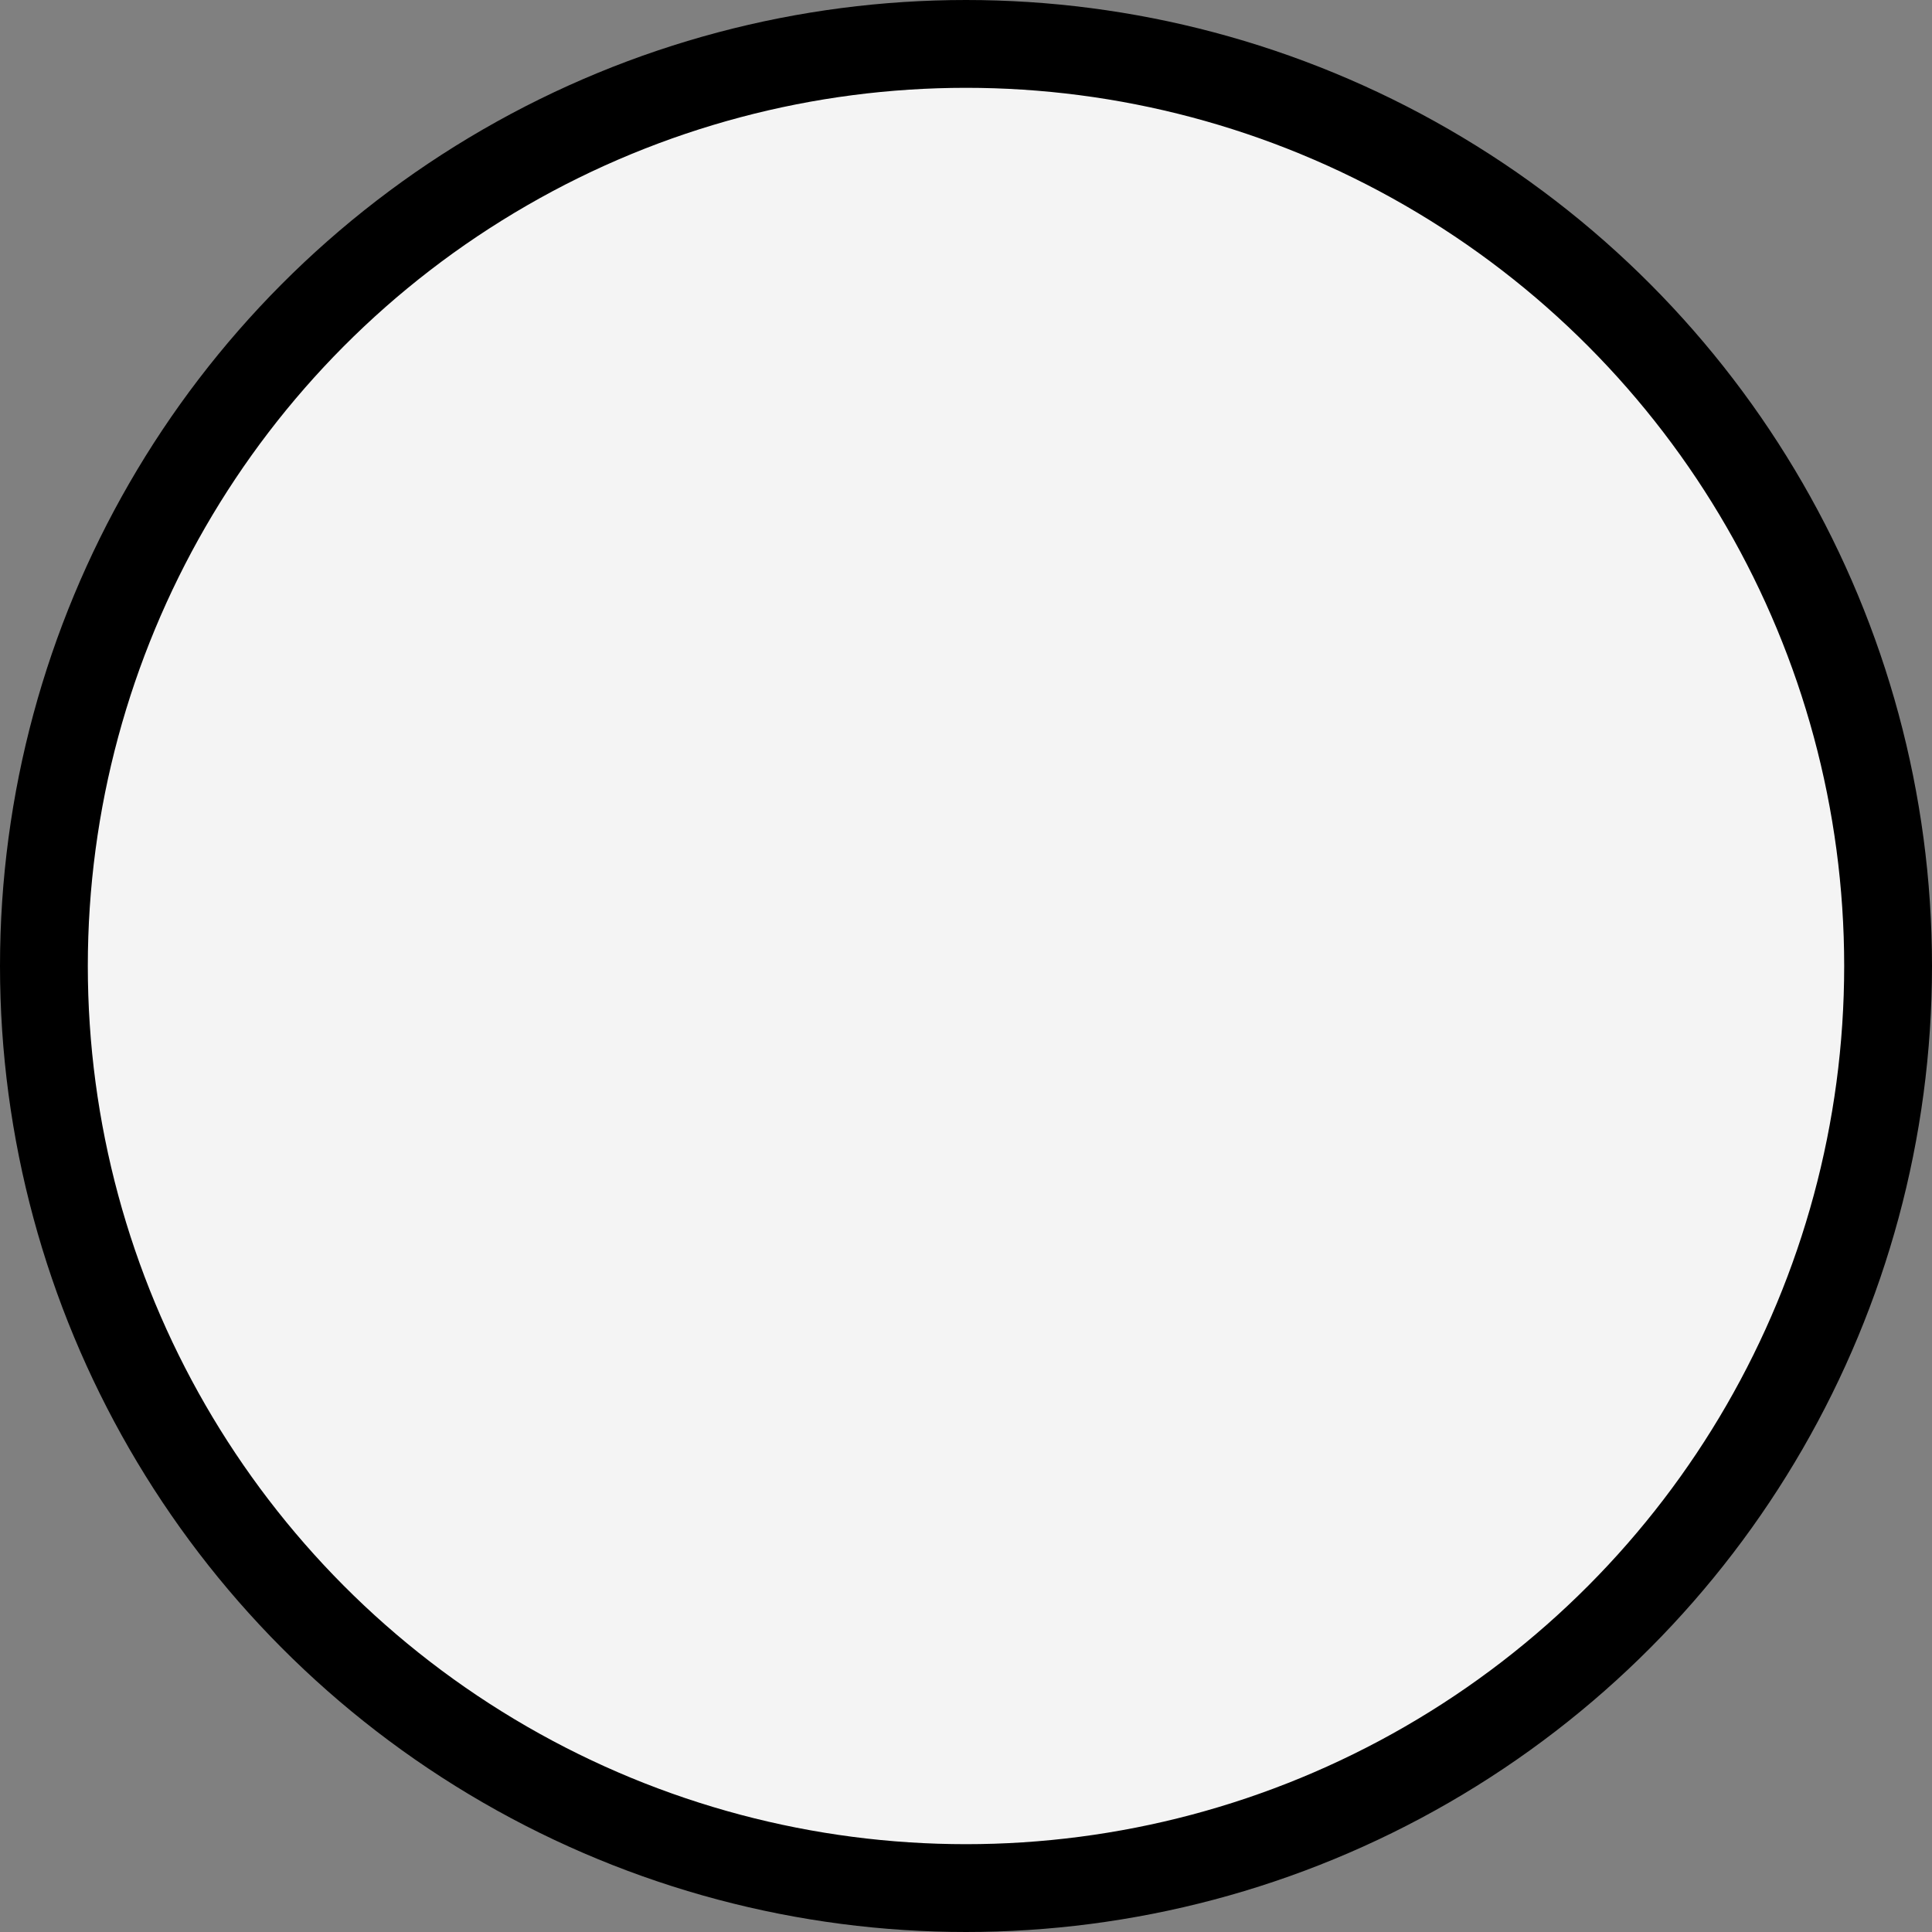 <svg width="44" height="44" viewBox="0 0 44 44" fill="none" xmlns="http://www.w3.org/2000/svg">
<rect x="0" y="0" width="44" height="44" fill="#808080" stroke="none"/>
<circle id="Ellipse 19" cx="22" cy="22" r="21" fill="#F4F4F4" stroke="black" stroke-width="2"/>
</svg>
